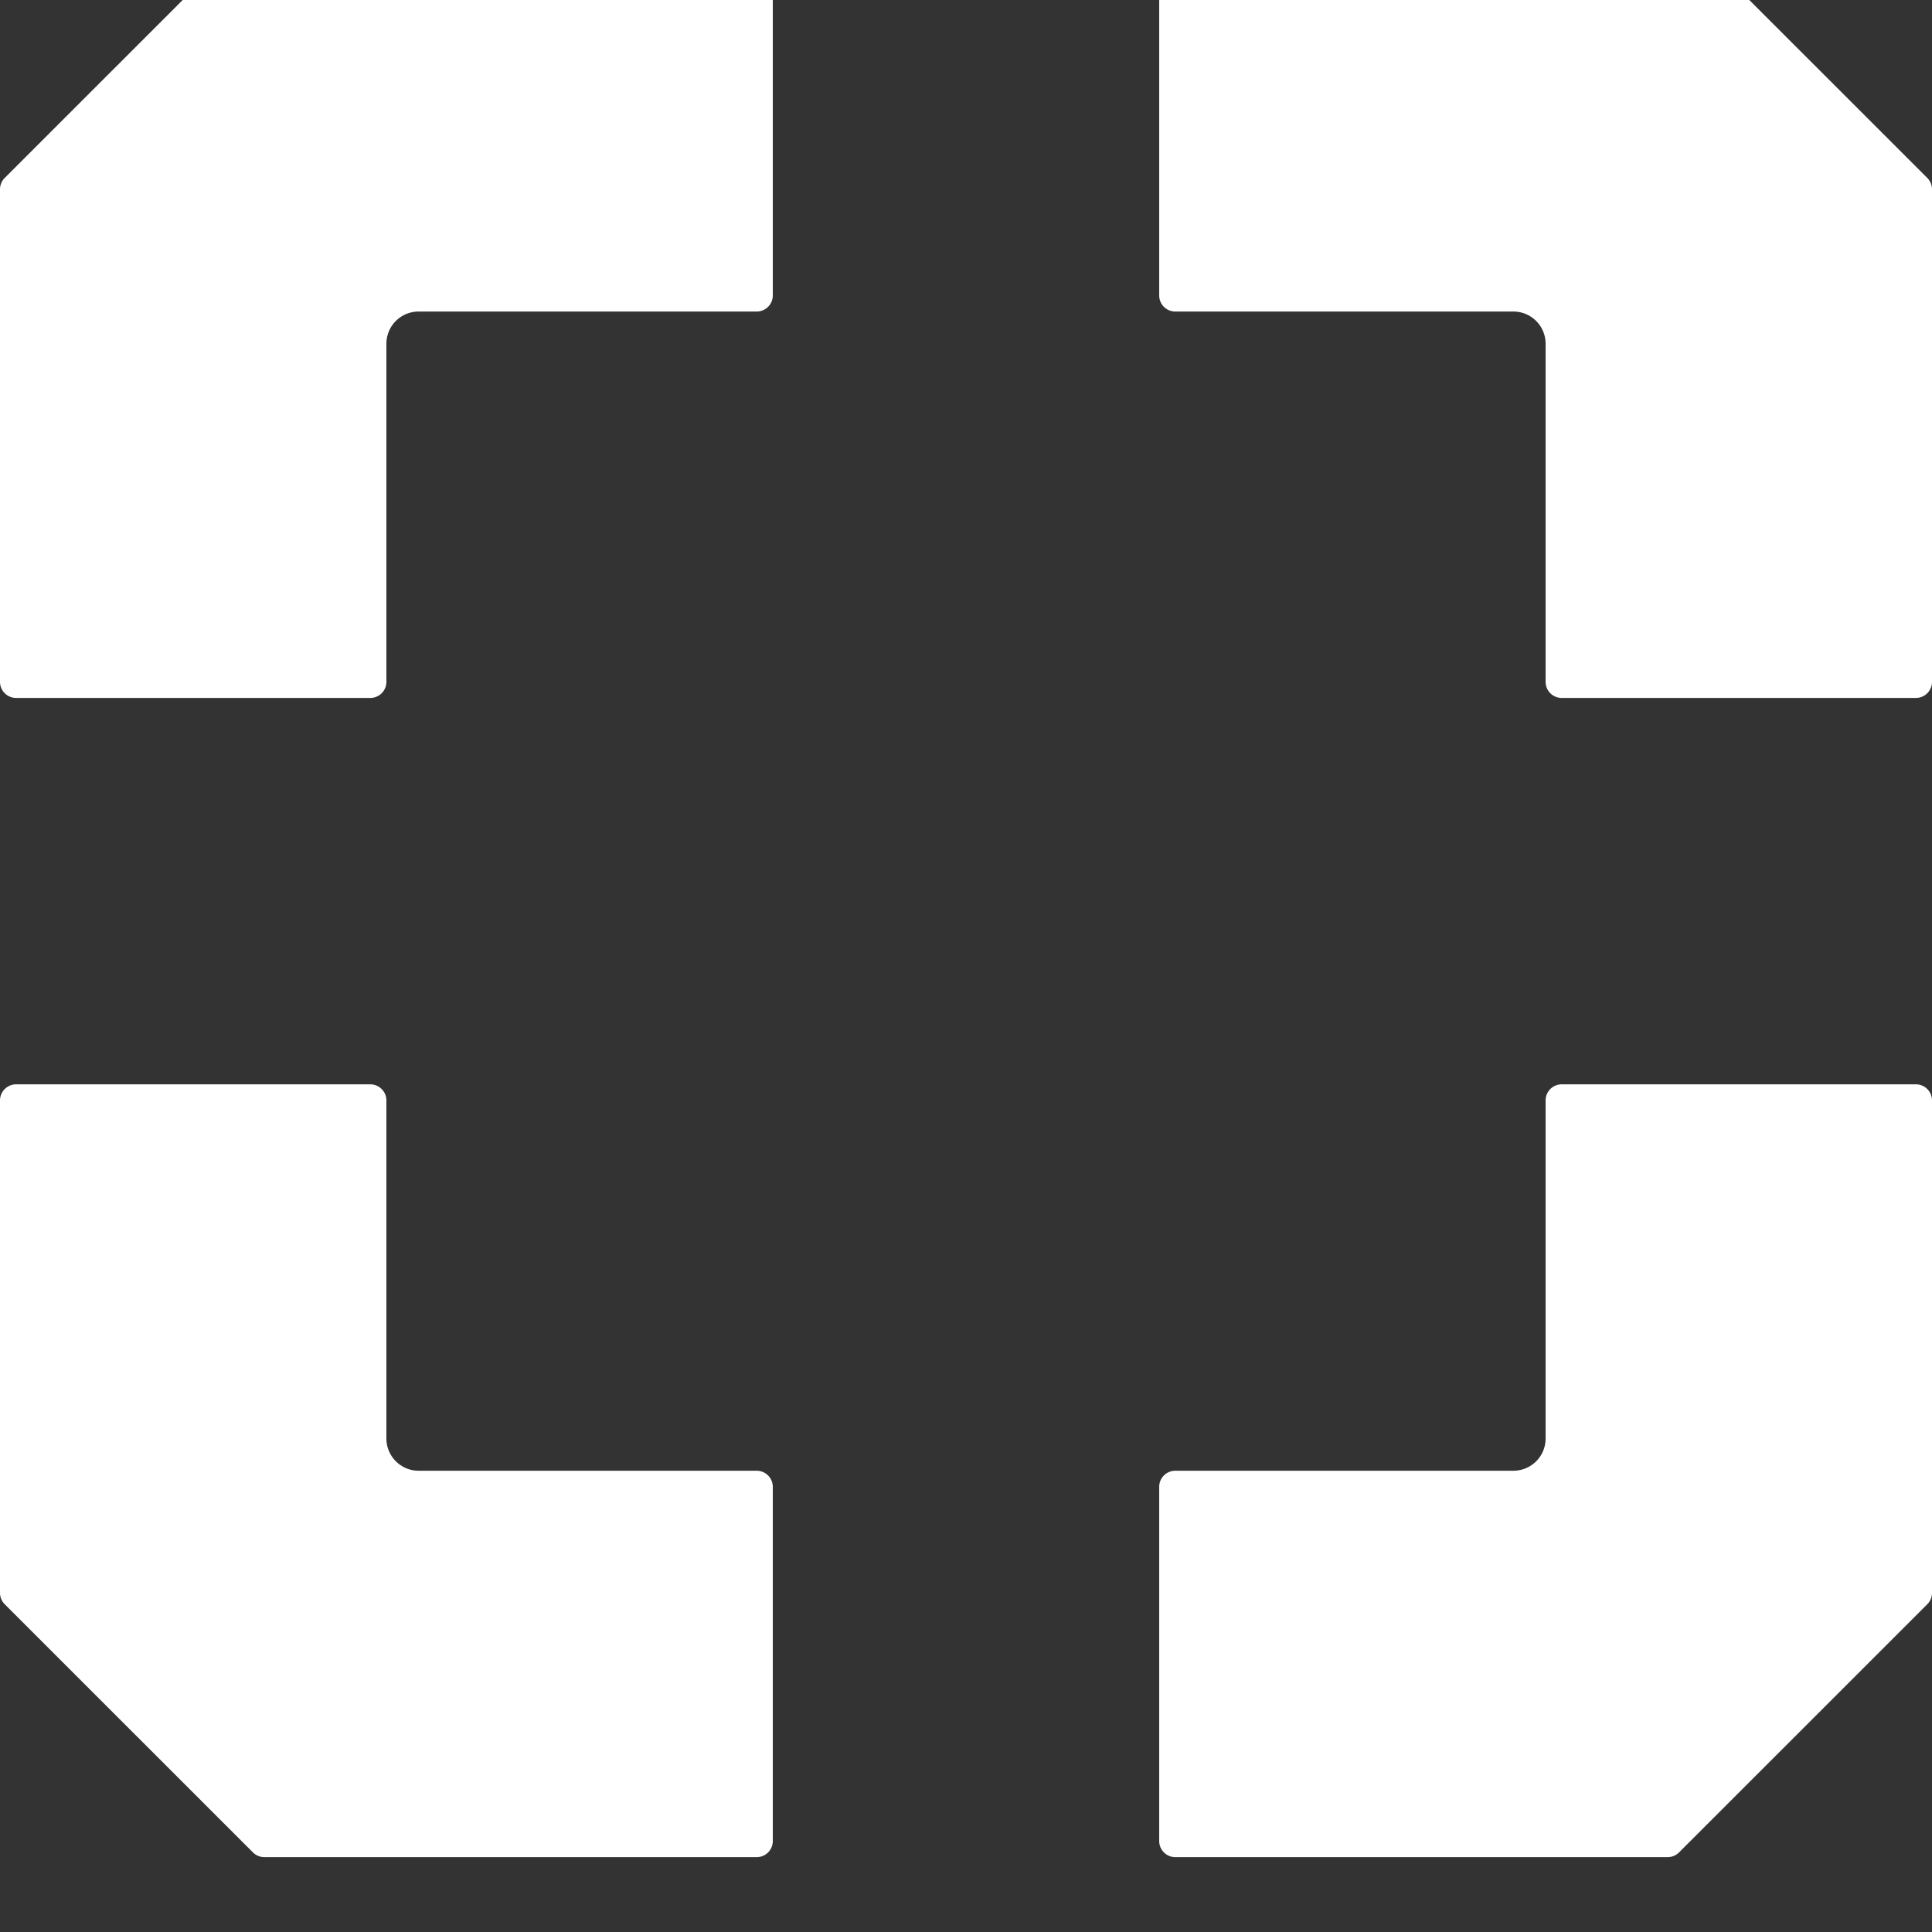 <svg xmlns="http://www.w3.org/2000/svg" viewBox="0 0 24 24" fill="#fff" id="icon-recon">
    <rect x="0" y="0" width="24" height="24" fill="#333333" stroke="none"/>
    <g fill="#fff" clip-path="url(#icon-recon_a)">
        <path d="M.058 2.211 3.142-.872a.2.2 0 0 1 .141-.058H9.4c.11 0 .2.09.2.2v4.4a.2.2 0 0 1-.2.2H5.2a.4.4 0 0 0-.4.4v4.2a.2.2 0 0 1-.2.2H.2a.2.2 0 0 1-.2-.2V2.353a.2.2 0 0 1 .058-.142Zm20.8-3.083 3.084 3.083a.2.2 0 0 1 .058.142V8.47a.2.2 0 0 1-.2.2h-4.4a.2.2 0 0 1-.2-.2v-4.2a.4.4 0 0 0-.4-.4h-4.2a.2.2 0 0 1-.2-.2v-4.4c0-.11.09-.2.2-.2h6.117a.2.2 0 0 1 .141.058ZM3.142 23.011.058 19.928A.2.2 0 0 1 0 19.787V13.67c0-.11.09-.2.2-.2h4.4c.11 0 .2.09.2.2v4.2c0 .22.18.4.4.4h4.2c.11 0 .2.09.2.2v4.4a.2.2 0 0 1-.2.2H3.283a.2.2 0 0 1-.141-.059Zm17.716 0 3.084-3.083a.2.2 0 0 0 .058-.141V13.67a.2.2 0 0 0-.2-.2h-4.4a.2.2 0 0 0-.2.2v4.2a.4.4 0 0 1-.4.4h-4.2a.2.2 0 0 0-.2.2v4.4c0 .11.09.2.2.2h6.117a.2.2 0 0 0 .141-.059Z"></path>
    </g>
    <defs>
        <clipPath id="icon-recon_a">
            <path fill="#fff" d="M0-.93h24v24H0z"></path>
        </clipPath>
    </defs>
</svg>